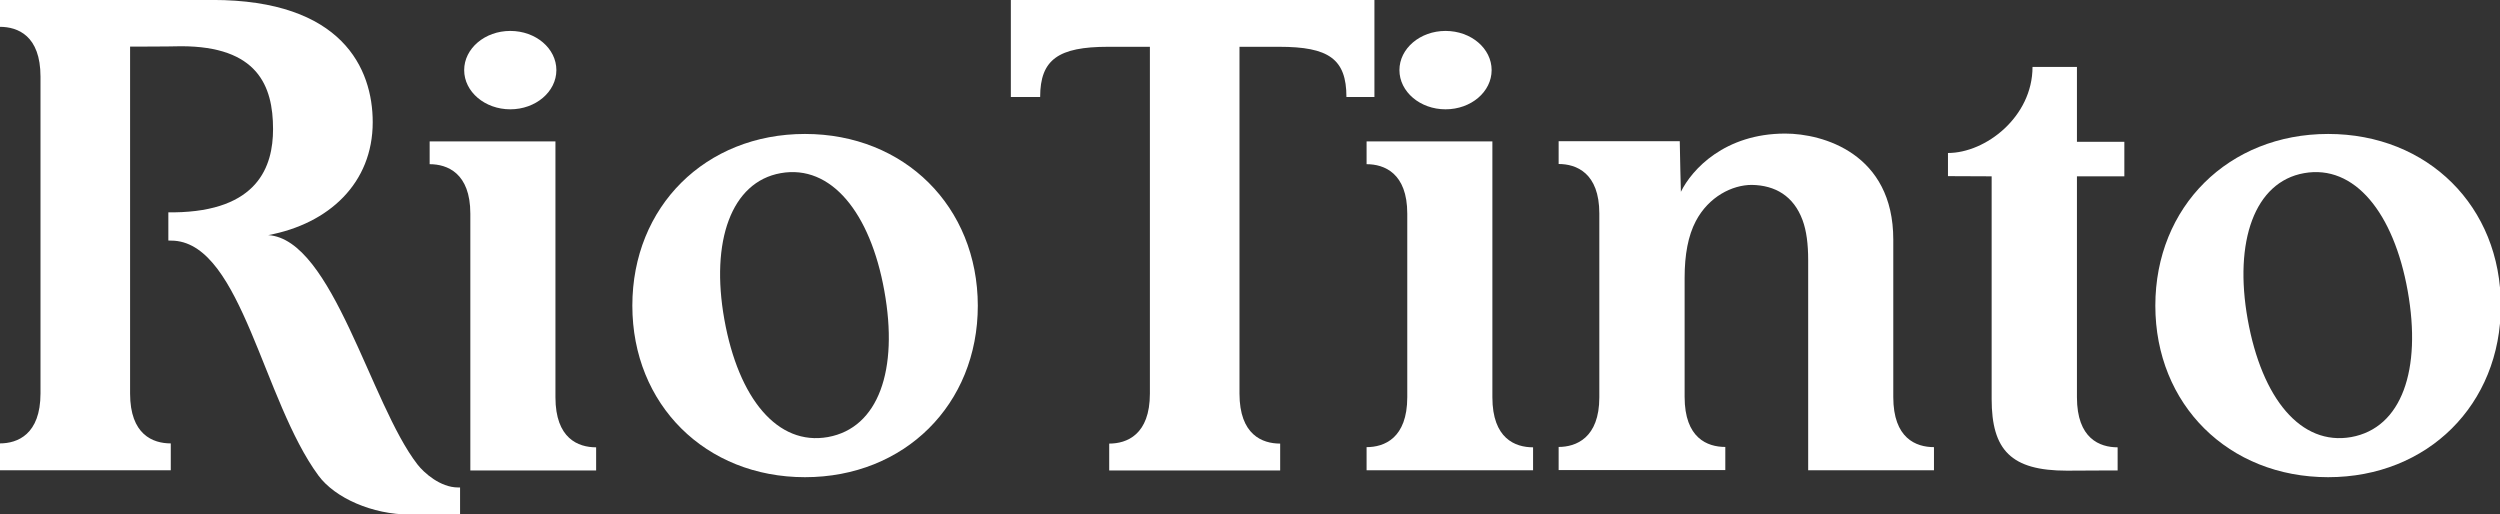 <?xml version="1.0" encoding="utf-8"?>
<!-- Generator: Adobe Illustrator 24.3.0, SVG Export Plug-In . SVG Version: 6.00 Build 0)  -->
<svg version="1.1" id="Layer_1" xmlns:svg="http://www.w3.org/2000/svg"
	 xmlns="http://www.w3.org/2000/svg" xmlns:xlink="http://www.w3.org/1999/xlink" x="0px" y="0px" viewBox="0 0 131.67 27.09"
	 style="enable-background:new 0 0 131.67 27.09;" xml:space="preserve">
<rect x="0" y="0" width="131.67" height="27.09" fill="#333333" stroke="none"/>
<style type="text/css">
	.st0{fill:#FFFFFF;}
</style>
<g id="g3" transform="matrix(0.983,0,0,0.983,1.101,0.233)">
	<path id="path5" class="st0" d="M42.01,6.94c-5.33,0-9.25,3.89-9.25,9.2c0,5.3,3.92,9.19,9.25,9.19c5.33,0,9.26-3.89,9.26-9.19
		C51.26,10.83,47.34,6.94,42.01,6.94 M43.24,23.18c-2.7,0.48-4.79-2.06-5.55-6.3c-0.75-4.19,0.37-7.37,3.02-7.84
		c2.7-0.48,4.8,2.12,5.55,6.3C47.03,19.58,45.95,22.69,43.24,23.18"/>
	<path id="path7" class="st0" d="M123.62,6.94c-5.33,0-9.26,3.89-9.26,9.2c0,5.3,3.92,9.19,9.26,9.19c5.33,0,9.25-3.89,9.25-9.19
		C132.88,10.83,128.96,6.94,123.62,6.94 M124.86,23.18c-2.7,0.48-4.79-2.06-5.55-6.3c-0.75-4.19,0.37-7.37,3.02-7.84
		c2.7-0.48,4.8,2.12,5.55,6.3C128.64,19.58,127.56,22.69,124.86,23.18"/>
	<path id="path9" class="st0" d="M95.46,11.56c0.21,0.57,0.3,1.28,0.3,2.14c0,1.35,0,8.84,0,11.26h6.74c0,0,0-1.09,0-1.24
		c-0.96,0-2.18-0.47-2.18-2.68c0-0.44,0-5.13,0-8.44c0-4.62-3.78-5.68-5.79-5.68c-3.24,0-5,1.92-5.59,3.12c0,0-0.06-2.28-0.06-2.71
		h-6.49v1.22c0.94,0,2.18,0.47,2.18,2.65c0,1.35,0,7.42,0,9.85c0,2.18-1.25,2.66-2.18,2.66c0,0.21,0,1.24,0,1.24h8.93
		c0,0,0-1.09,0-1.24c-0.96,0-2.18-0.47-2.18-2.68c0-0.4,0-3.41,0-6.38c0-1.25,0.19-2.26,0.6-3.04c0.69-1.31,1.95-1.94,3-1.94
		C93.99,9.69,94.98,10.26,95.46,11.56"/>
	<path id="path11" class="st0" d="M112.34,24.97c0,0,0-1.09,0-1.24c-0.96,0-2.18-0.47-2.18-2.68c0-0.44,0-11.84,0-11.84h2.54V7.36
		h-2.54V3.35c0,0-1.99,0-2.38,0c0,2.67-2.51,4.61-4.53,4.61v1.24l2.34,0.01c0,1.35,0,9.5,0,11.93c0,2.74,1.04,3.84,4.03,3.84
		C110.9,24.97,112.34,24.97,112.34,24.97"/>
	<path id="path13" class="st0" d="M65.29,2.27c0,0,0,17.7,0,18.58c0,2.21,1.22,2.68,2.18,2.68c0,0.15,0,1.44,0,1.44h-9.16
		c0,0,0-1.35,0-1.44c0.94,0,2.18-0.47,2.18-2.68c0-3.87,0-17.64,0-18.58c-0.5,0-1.26,0-2.24,0c-2.66,0-3.64,0.68-3.64,2.69
		c-0.26,0-1.57,0-1.57,0l0-5.2h19.48l0,5.2h-1.5c0-2.04-0.95-2.69-3.6-2.69C66.65,2.27,65.29,2.27,65.29,2.27"/>
	<path id="path15" class="st0" d="M5.85,2.26c0,1.42,0,2.57,0,5.6v5.8c0,3.76,0,6.82,0,7.19c0,2.2,1.22,2.67,2.18,2.67
		c0,0.15,0,1.44,0,1.44h-9.16c0,0,0-1.35,0-1.44c0.94,0,2.18-0.47,2.18-2.68c0-1.42,0-3.97,0-7v-5.8c0-3.76,0-3.8,0-4.17
		c0-2.2-1.22-2.67-2.18-2.67c0-0.15,0-1.44,0-1.44h11.39c6.96,0,8.59,3.68,8.59,6.55c0,3.26-2.34,5.44-5.6,6.05
		c3.46,0.22,5.48,9.05,8,12.29c0.34,0.44,1.22,1.23,2.17,1.23c0.02,0,0.09,0,0.11,0c0,0.28,0,1.45,0,1.45h-2.7
		c-1.99,0-4-0.88-4.89-2.09c-2.96-4.02-4.11-12.31-7.72-12.58c-0.06,0-0.26-0.01-0.32-0.01c0-0.38,0-1.51,0-1.51
		c0.06,0,0.26,0,0.31,0c4.49-0.06,5.3-2.46,5.3-4.46c0-2.32-0.83-4.44-4.93-4.44C7.94,2.26,5.85,2.26,5.85,2.26"/>
	<path id="path17" class="st0" d="M78.8,3.52c0,1.16-1.1,2.1-2.47,2.1c-1.36,0-2.47-0.94-2.47-2.1c0-1.16,1.11-2.1,2.47-2.1
		C77.7,1.42,78.8,2.36,78.8,3.52"/>
	<path id="path19" class="st0" d="M81.02,24.97c0,0,0-1.09,0-1.24c-0.96,0-2.18-0.47-2.18-2.68c0-0.89,0-13.71,0-13.71h-6.74v1.22
		c0.94,0,2.18,0.47,2.18,2.65c0,0.94,0,5.96,0,9.83c0,2.21-1.24,2.68-2.18,2.68c0,0.08,0,1.24,0,1.24H81.02"/>
	<path id="path21" class="st0" d="M24.08,24.97c0-2.43,0-12.41,0-13.76c0-2.18-1.24-2.65-2.18-2.65V7.34h6.74c0,0,0,12.82,0,13.71
		c0,2.21,1.22,2.68,2.18,2.68c0,0.15,0,1.24,0,1.24H24.08"/>
	<path id="path23" class="st0" d="M28.69,3.52c0,1.16-1.11,2.1-2.47,2.1c-1.36,0-2.47-0.94-2.47-2.1c0-1.16,1.11-2.1,2.47-2.1
		C27.59,1.42,28.69,2.36,28.69,3.52"/>
</g>
</svg>
